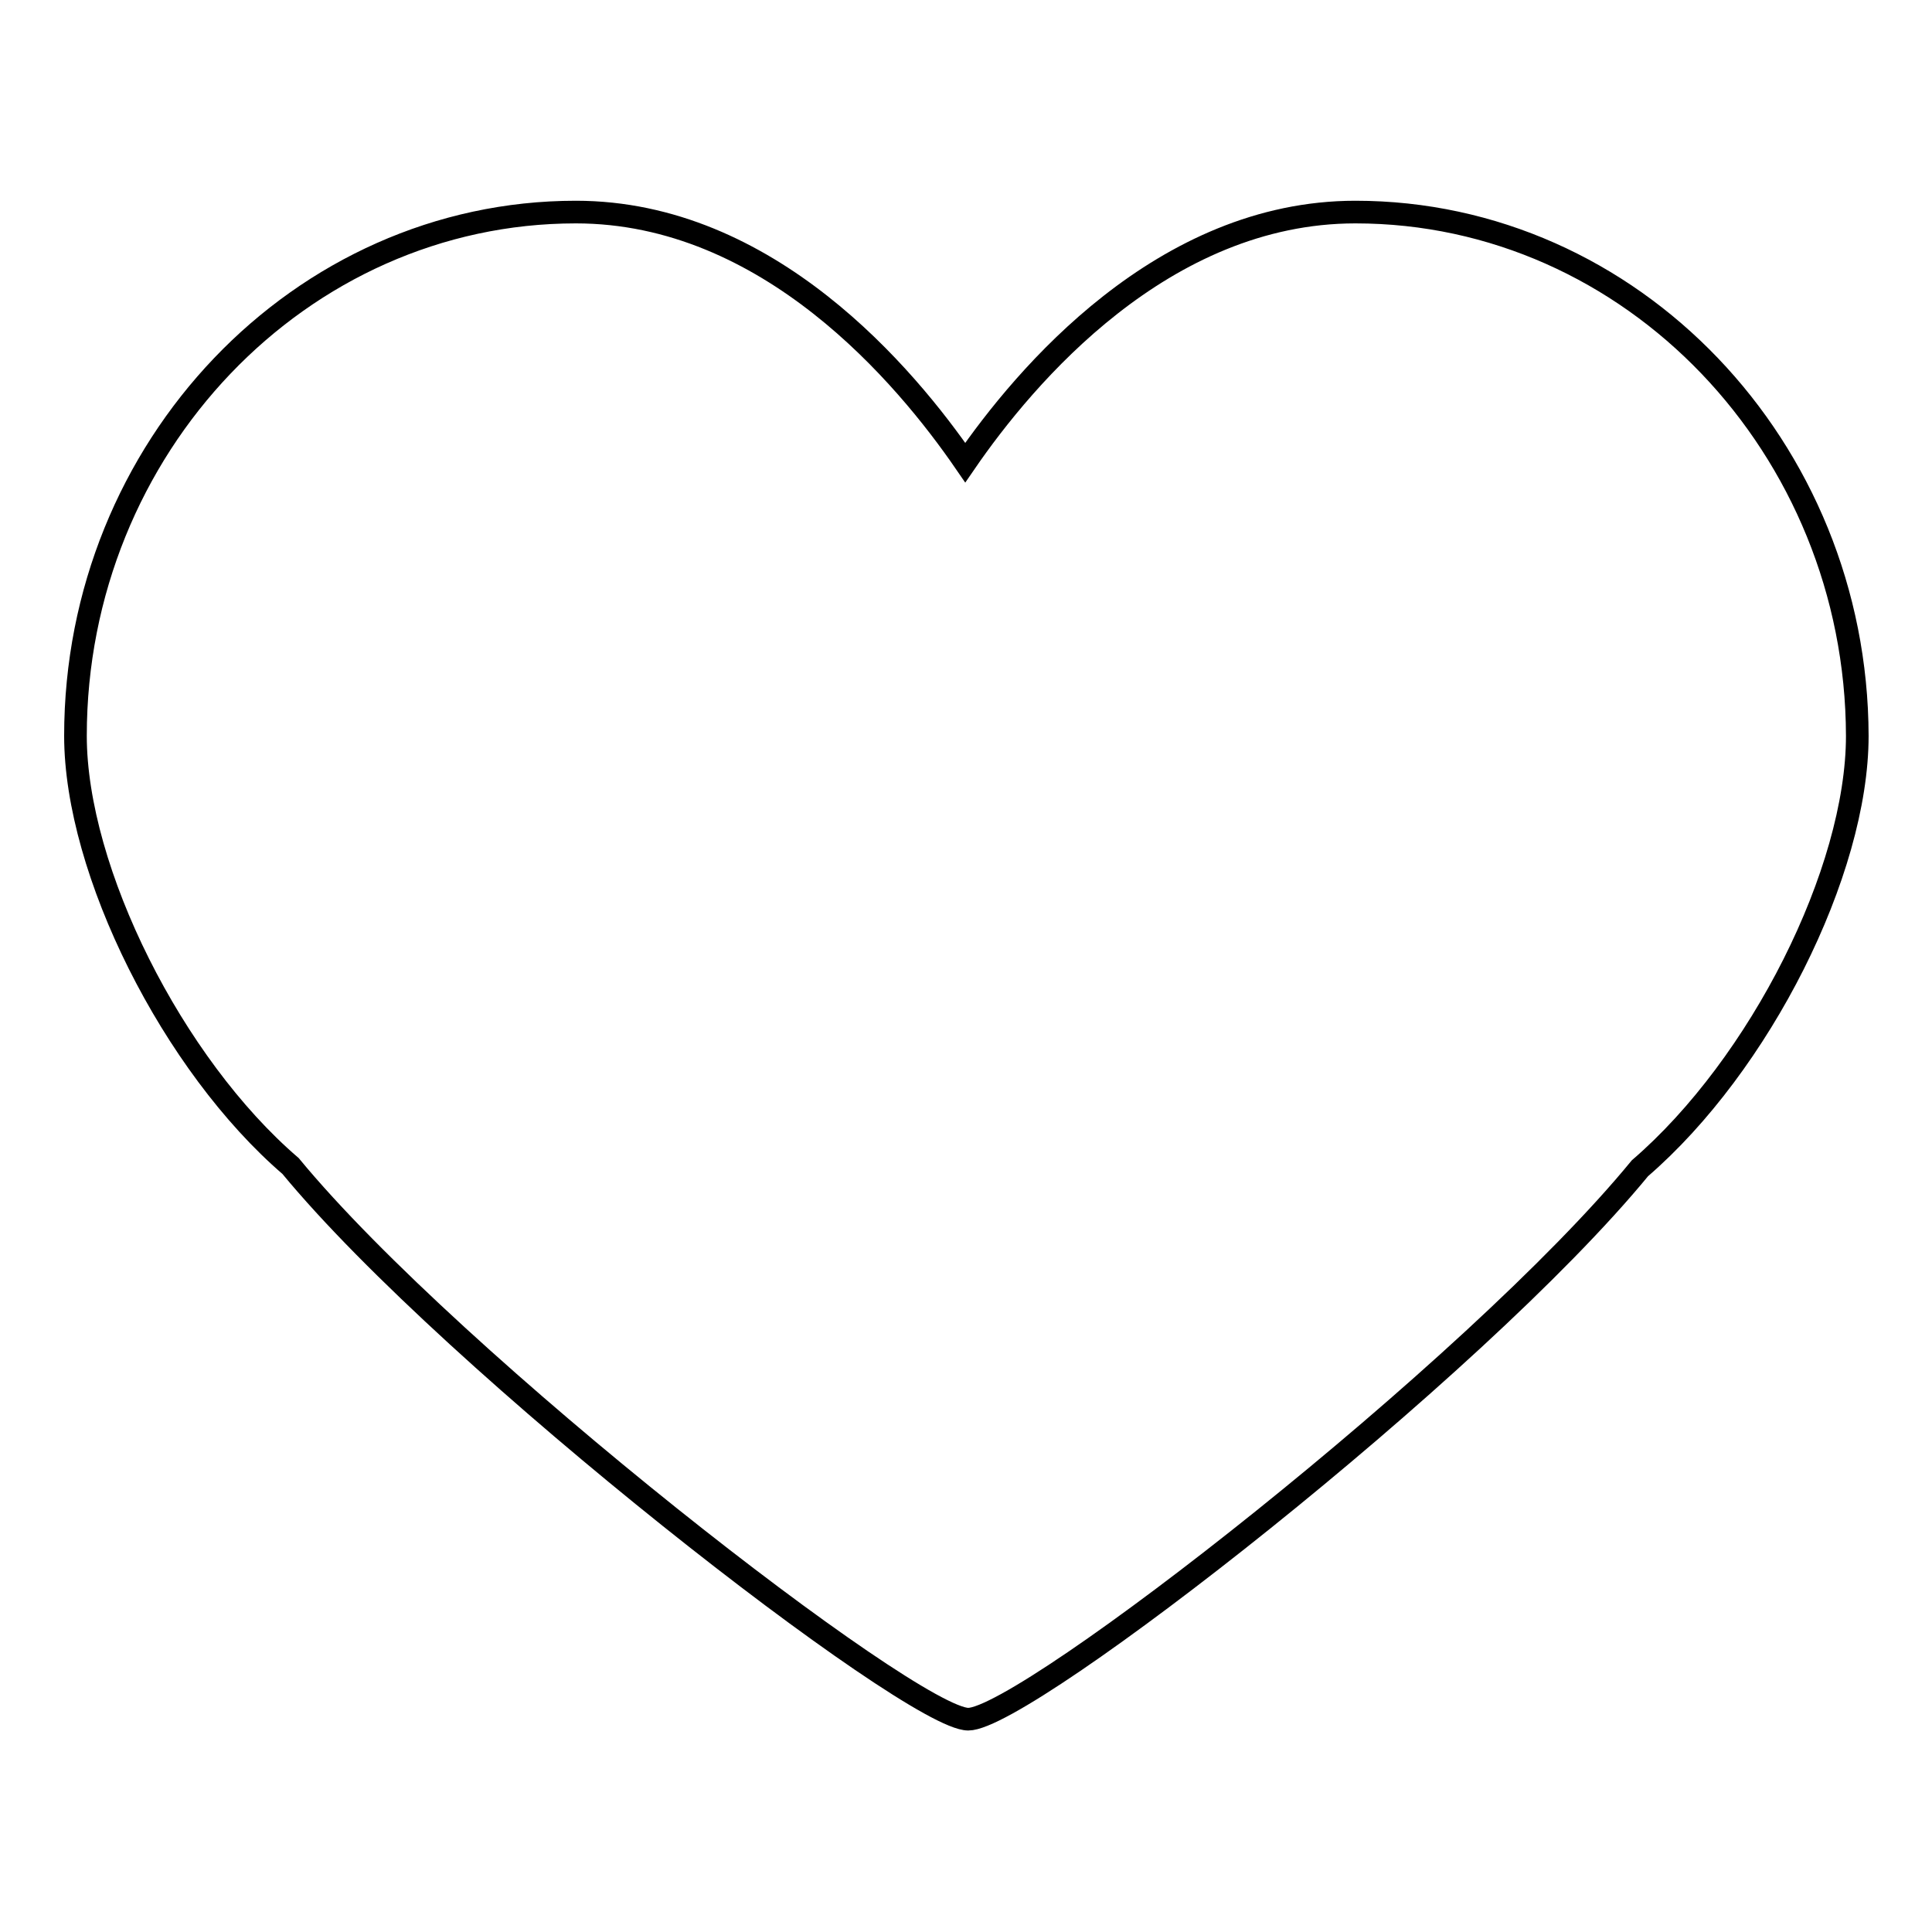 <?xml version="1.0" encoding="utf-8"?>
<!-- Svg Vector Icons : http://www.onlinewebfonts.com/icon -->
<!DOCTYPE svg PUBLIC "-//W3C//DTD SVG 1.1//EN" "http://www.w3.org/Graphics/SVG/1.1/DTD/svg11.dtd">
<svg version="1.1" xmlns="http://www.w3.org/2000/svg" xmlns:xlink="http://www.w3.org/1999/xlink" x="0px" y="0px" viewBox="0 0 256 256" enable-background="new 0 0 256 256" xml:space="preserve">
<g><g><path stroke-width="3" fill-opacity="0" stroke="#000000"  d="M179.6,28.1c-25.5,0-43.8,21.7-51.7,33.2c-7.9-11.5-26.1-33.2-51.6-33.2C39.8,28.1,10,59.3,10,97.5c0,17.9,12.9,43.6,28.5,57c21.6,26.2,82.3,73.3,89.8,73.3c7.6,0,67-46.2,89-73c15.9-13.7,28.8-39.3,28.8-57.3C246,59.3,216.2,28.1,179.6,28.1"/></g></g>
</svg>